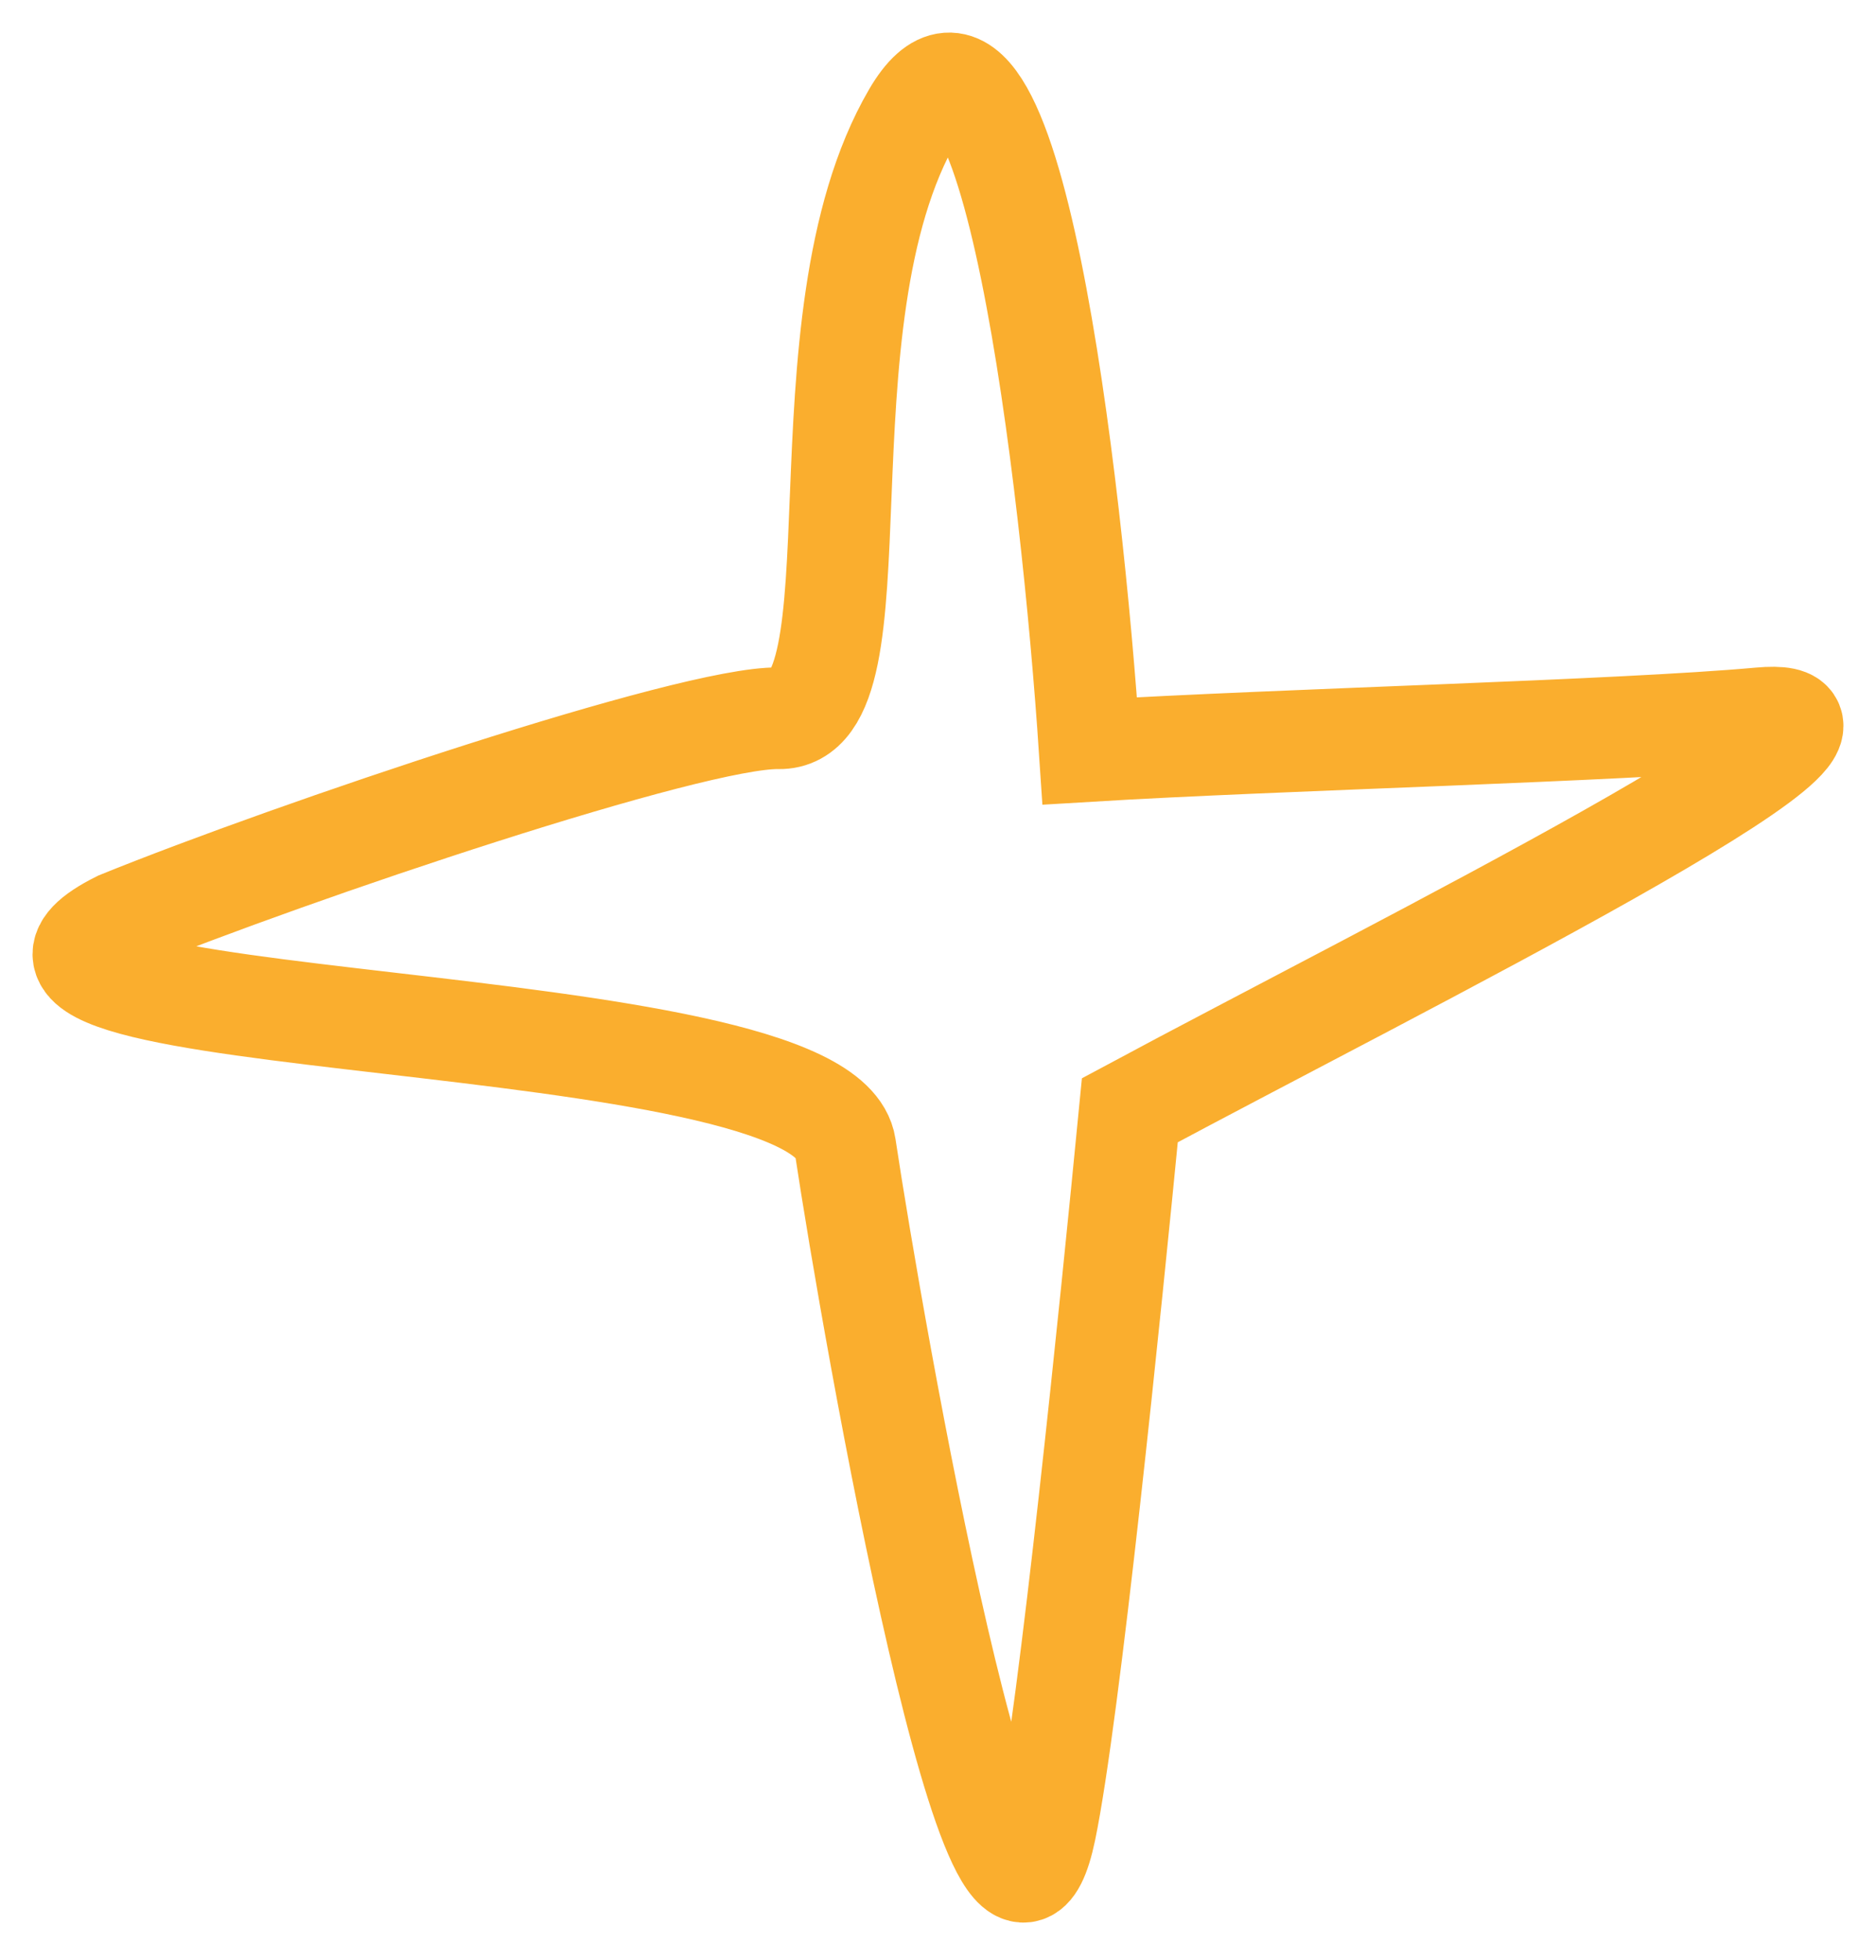<?xml version="1.0" encoding="utf-8"?>
<svg xmlns="http://www.w3.org/2000/svg" fill="none" height="100%" overflow="visible" preserveAspectRatio="none" style="display: block;" viewBox="0 0 45 47" width="100%">
<g filter="url(#filter0_g_0_10)" id="Vector 1026">
<path d="M25.074 43.883C25.65 41.117 26.642 31.353 27.102 26.622C33.509 23.182 46.275 16.854 42.22 17.223C38.872 17.527 30.701 17.73 26.14 18.006C25.709 11.525 24.223 -1.226 21.901 2.755C18.998 7.731 21.255 17.269 18.675 17.223C16.611 17.186 7.026 20.416 2.863 22.105C-2.615 24.824 19.759 24.066 20.275 27.494C20.92 31.779 23.966 49.198 25.074 43.883Z" stroke="#FAAE2E" stroke-width="2.438"/>
</g>
<defs>
<filter color-interpolation-filters="sRGB" filterUnits="userSpaceOnUse" height="45.642" id="filter0_g_0_10" width="43.762" x="0.618" y="0.62">
<feFlood flood-opacity="0" result="BackgroundImageFix"/>
<feBlend in="SourceGraphic" in2="BackgroundImageFix" mode="normal" result="shape"/>
<feTurbulence baseFrequency="0.19 0.19" numOctaves="3" seed="3701" type="fractalNoise"/>
<feDisplacementMap height="100%" in="shape" result="displacedImage" scale="0.321" width="100%" xChannelSelector="R" yChannelSelector="G"/>
<feMerge result="effect1_texture_0_10">
<feMergeNode in="displacedImage"/>
</feMerge>
</filter>
</defs>
</svg>